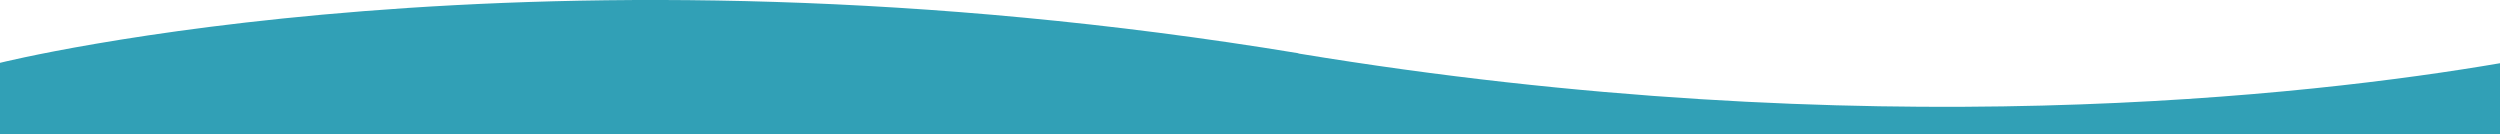 <?xml version="1.0" encoding="utf-8"?>
<!-- Generator: Adobe Illustrator 22.1.0, SVG Export Plug-In . SVG Version: 6.00 Build 0)  -->
<svg version="1.1" id="Calque_1" xmlns="http://www.w3.org/2000/svg" xmlns:xlink="http://www.w3.org/1999/xlink" x="0px" y="0px"
	 viewBox="0 0 1925.5 103.2" style="enable-background:new 0 0 1925.5 103.2;" xml:space="preserve">
<style type="text/css">
	.st0{fill:#31A0B6;}
</style>
<path class="st0" d="M1925.5,48.7c-144.4,24.7-487.2,64.8-925.5-7.5v-0.2C414.9-55.4,0,48.4,0,48.4v12v15v27.8h1925.5V48.7z"/>
</svg>

